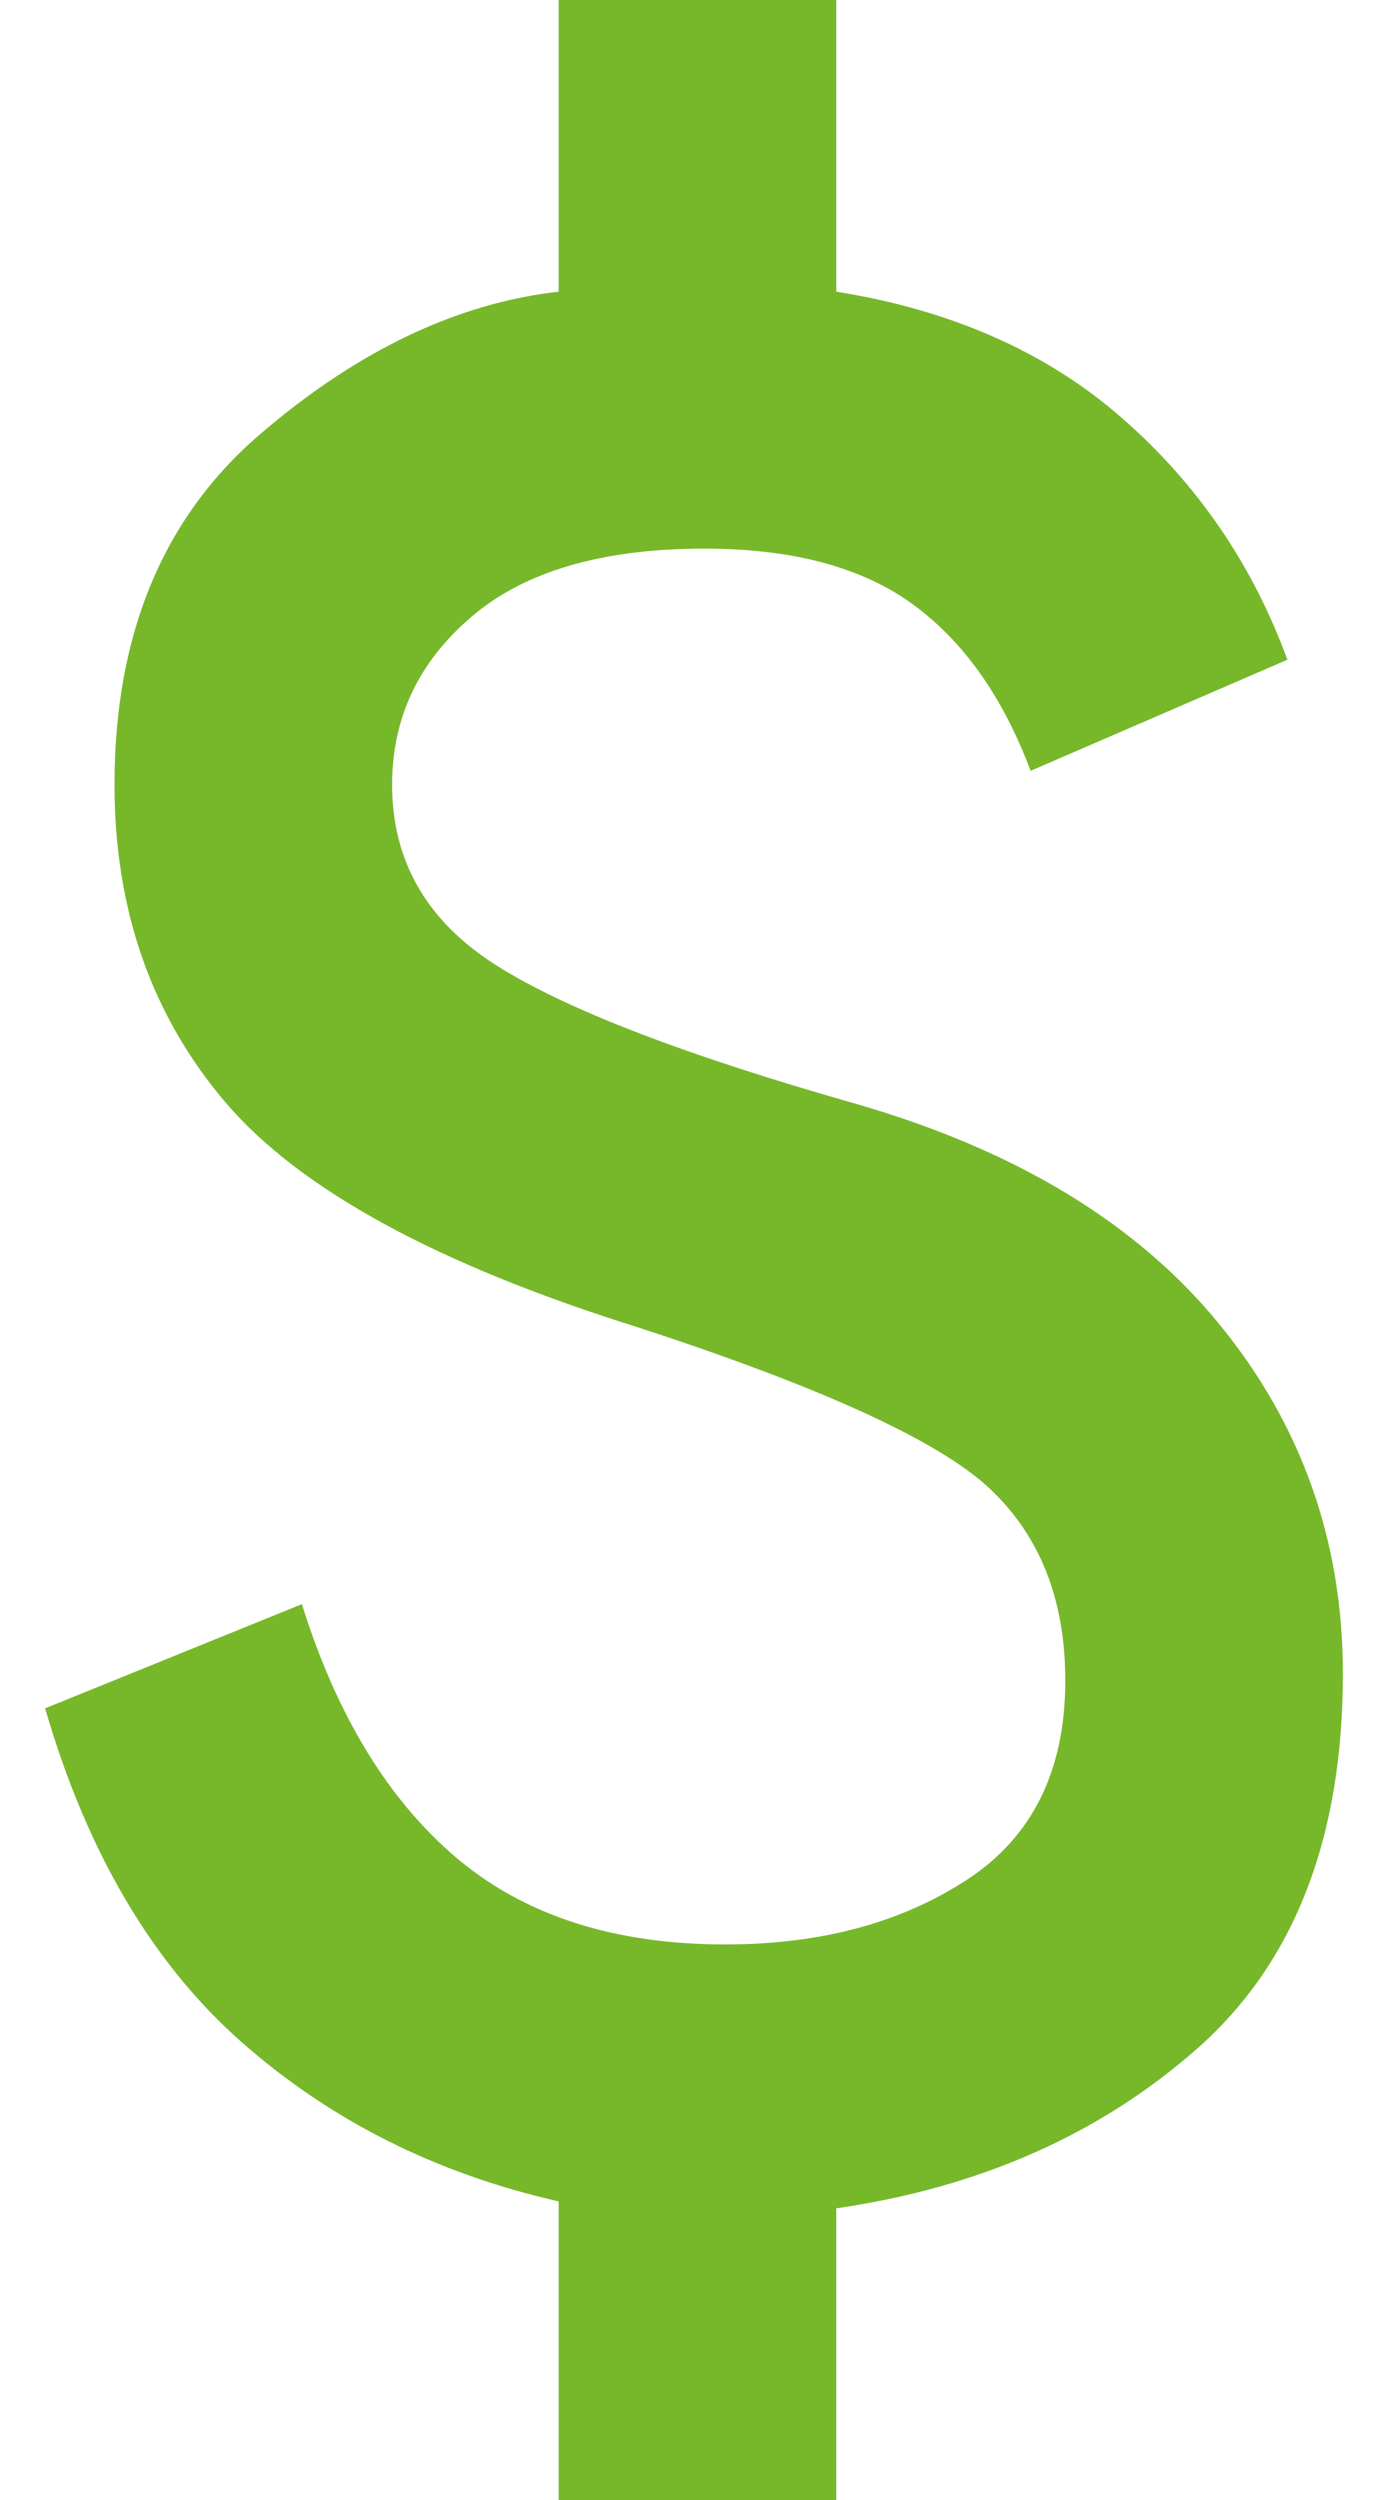 <svg width="10" height="18" viewBox="0 0 10 18" fill="none" xmlns="http://www.w3.org/2000/svg">
<path d="M4.025 18V15.85C3.142 15.65 2.379 15.267 1.737 14.7C1.096 14.133 0.625 13.333 0.325 12.3L2.175 11.55C2.425 12.35 2.796 12.958 3.287 13.375C3.779 13.792 4.425 14 5.225 14C5.908 14 6.487 13.846 6.962 13.537C7.437 13.229 7.675 12.75 7.675 12.1C7.675 11.517 7.492 11.054 7.125 10.713C6.758 10.371 5.908 9.983 4.575 9.55C3.142 9.1 2.158 8.562 1.625 7.938C1.092 7.312 0.825 6.55 0.825 5.65C0.825 4.567 1.175 3.725 1.875 3.125C2.575 2.525 3.292 2.183 4.025 2.1V0H6.025V2.1C6.858 2.233 7.546 2.538 8.087 3.013C8.629 3.487 9.025 4.067 9.275 4.75L7.425 5.55C7.225 5.017 6.942 4.617 6.575 4.35C6.208 4.083 5.708 3.95 5.075 3.95C4.342 3.95 3.783 4.112 3.4 4.438C3.017 4.763 2.825 5.167 2.825 5.65C2.825 6.2 3.075 6.633 3.575 6.95C4.075 7.267 4.942 7.6 6.175 7.95C7.325 8.283 8.196 8.812 8.787 9.537C9.379 10.262 9.675 11.1 9.675 12.05C9.675 13.233 9.325 14.133 8.625 14.75C7.925 15.367 7.058 15.75 6.025 15.9V18H4.025Z" fill="#76B82A"/>
</svg>
